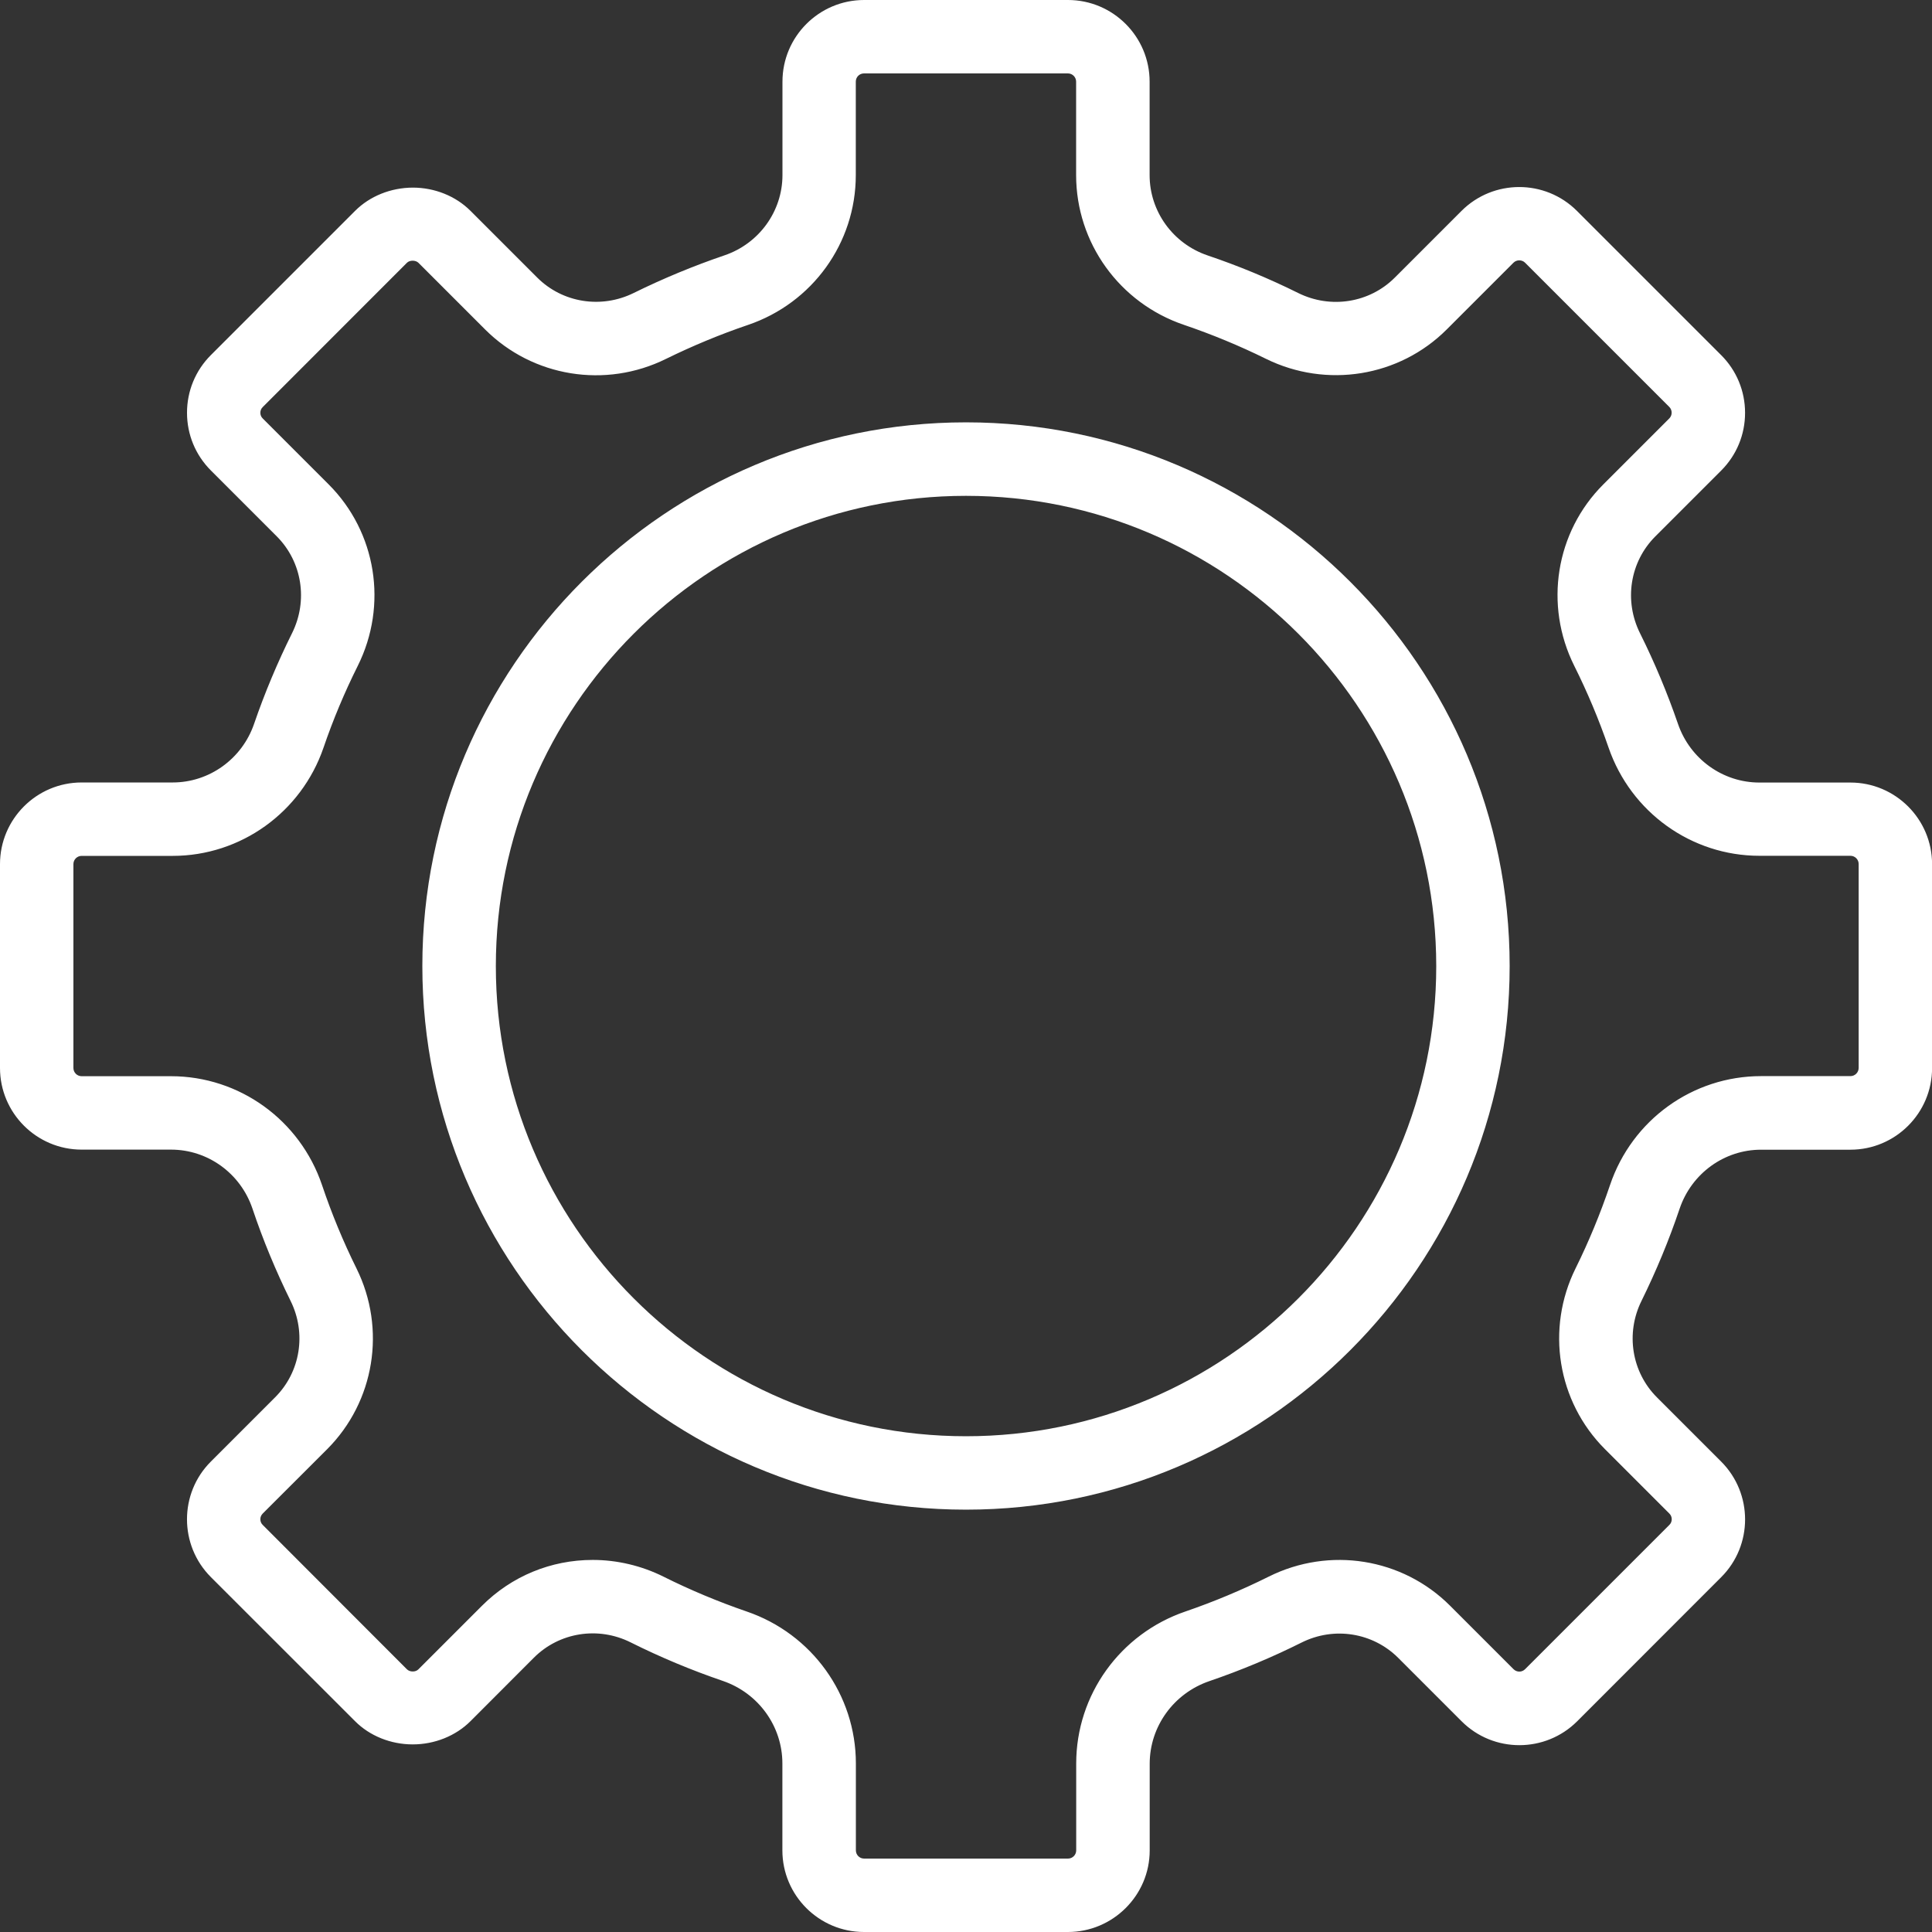 <?xml version="1.0" encoding="UTF-8"?>
<!-- Generator: Adobe Illustrator 26.0.3, SVG Export Plug-In . SVG Version: 6.00 Build 0)  -->
<svg xmlns="http://www.w3.org/2000/svg" xmlns:xlink="http://www.w3.org/1999/xlink" version="1.1" id="Layer_1" x="0px" y="0px" width="227.9px" height="227.9px" viewBox="0 0 227.9 227.9" style="enable-background:new 0 0 227.9 227.9;" xml:space="preserve">
<rect x="0" y="0" width="227.9" height="227.9" fill="#333333" stroke="none"/>
<style type="text/css">
	.st0{fill:#FFFFFF;}
</style>
<g>
	<g>
		<path class="st0" d="M125.97,226.72h-24.05c-4.66,0-8.45-3.79-8.45-8.45v-10.25c0-4.89-3.14-9.25-7.83-10.85    c-3.65-1.25-7.27-2.76-10.74-4.49c-4.28-2.13-9.41-1.32-12.77,2.03l-7.49,7.49c-3.2,3.19-8.76,3.19-11.95,0l-17.01-17.01    c-3.3-3.29-3.3-8.65,0-11.95l7.59-7.58c3.34-3.34,4.16-8.45,2.05-12.72c-1.71-3.47-3.21-7.08-4.44-10.74    c-1.57-4.65-5.88-7.77-10.73-7.77H9.63c-4.66,0-8.45-3.79-8.45-8.45v-24.05c0-4.66,3.79-8.45,8.45-8.45h10.74    c4.82,0,9.13-3.1,10.72-7.71c1.23-3.59,2.72-7.14,4.42-10.56c2.14-4.29,1.33-9.43-2.02-12.78l-7.77-7.77    c-1.6-1.59-2.48-3.72-2.48-5.97c0-2.26,0.88-4.38,2.48-5.97l17.01-17.01c3.18-3.19,8.75-3.19,11.95,0l7.87,7.87    c3.34,3.34,8.46,4.16,12.74,2.04c3.42-1.69,6.97-3.16,10.56-4.38c4.57-1.55,7.64-5.81,7.64-10.59V9.63c0-4.66,3.79-8.45,8.45-8.45    h24.05c4.66,0,8.45,3.79,8.45,8.45v11.02c0,4.78,3.07,9.04,7.65,10.59c3.59,1.22,7.15,2.69,10.56,4.38    c4.28,2.12,9.4,1.29,12.74-2.04l7.87-7.87c3.29-3.29,8.65-3.3,11.95,0l17,17.01c1.6,1.59,2.48,3.72,2.48,5.97    c0,2.26-0.88,4.38-2.48,5.97l-7.77,7.77c-3.35,3.35-4.16,8.48-2.02,12.78c1.7,3.41,3.19,6.96,4.42,10.56    c1.59,4.61,5.89,7.71,10.71,7.71h10.74c4.66,0,8.45,3.79,8.45,8.45v24.05c0,4.66-3.79,8.45-8.45,8.45h-10.54    c-4.85,0-9.16,3.12-10.73,7.77c-1.23,3.66-2.73,7.27-4.44,10.74c-2.11,4.28-1.29,9.39,2.05,12.73l7.59,7.59    c3.29,3.29,3.29,8.65,0,11.95l-17,17.01c-3.29,3.29-8.65,3.3-11.95,0l-7.49-7.49c-3.35-3.35-8.48-4.16-12.77-2.03    c-3.47,1.73-7.08,3.24-10.74,4.49c-4.68,1.6-7.83,5.96-7.83,10.85v10.25C134.42,222.93,130.63,226.72,125.97,226.72z M69.92,185.2    c2.65,0,5.32,0.6,7.81,1.85c3.22,1.61,6.57,3.01,9.96,4.16c7.23,2.47,12.09,9.23,12.09,16.82v10.25c0,1.19,0.97,2.15,2.15,2.15    h24.05c1.18,0,2.15-0.96,2.15-2.15v-10.25c0-7.59,4.86-14.34,12.09-16.82c3.39-1.16,6.74-2.56,9.96-4.16    c6.71-3.35,14.76-2.06,20.03,3.21l7.49,7.49c0.84,0.84,2.21,0.83,3.04,0l17-17c0.41-0.41,0.63-0.95,0.63-1.52    s-0.22-1.11-0.63-1.52l-7.59-7.59c-5.25-5.25-6.55-13.27-3.24-19.97c1.59-3.22,2.97-6.57,4.12-9.96    c2.43-7.21,9.14-12.05,16.7-12.05h10.54c1.19,0,2.15-0.96,2.15-2.15v-24.05c0-1.18-0.97-2.15-2.15-2.15h-10.74    c-7.51,0-14.21-4.81-16.67-11.96c-1.15-3.33-2.53-6.63-4.1-9.79c-3.35-6.72-2.06-14.78,3.2-20.04l7.77-7.78    c0.41-0.41,0.63-0.95,0.63-1.52c0-0.57-0.22-1.11-0.63-1.52l-17-17.01c-0.84-0.84-2.21-0.84-3.04,0l-7.87,7.87    c-5.25,5.25-13.27,6.55-19.98,3.24c-3.17-1.56-6.47-2.93-9.8-4.06c-7.13-2.42-11.92-9.07-11.92-16.55V9.63    c0-1.18-0.97-2.15-2.15-2.15h-24.05c-1.19,0-2.15,0.97-2.15,2.15v11.02c0,7.48-4.79,14.13-11.92,16.55    c-3.33,1.13-6.63,2.5-9.8,4.06c-6.69,3.31-14.73,2.01-19.98-3.24l-7.87-7.87c-0.82-0.81-2.23-0.81-3.04,0L30.16,47.17    c-0.41,0.41-0.63,0.95-0.63,1.52c0,0.57,0.22,1.11,0.63,1.52l7.77,7.78c5.27,5.27,6.56,13.32,3.21,20.04    c-1.58,3.17-2.96,6.46-4.1,9.79c-2.46,7.15-9.16,11.96-16.67,11.96H9.63c-1.18,0-2.15,0.96-2.15,2.15v24.05    c0,1.19,0.96,2.15,2.15,2.15h10.54c7.56,0,14.26,4.84,16.7,12.05c1.15,3.39,2.53,6.74,4.12,9.96c3.31,6.69,2.01,14.72-3.24,19.97    l-7.59,7.58c-0.41,0.41-0.63,0.95-0.63,1.52s0.22,1.11,0.63,1.52l17.01,17.01c0.81,0.81,2.23,0.81,3.04,0l7.49-7.49    C61.01,186.94,65.43,185.2,69.92,185.2z"></path>
		<path class="st0" d="M125.97,227.9h-24.05c-5.31,0-9.63-4.32-9.63-9.63v-10.25c0-4.39-2.82-8.3-7.03-9.74    c-3.72-1.27-7.38-2.8-10.88-4.55c-3.83-1.91-8.41-1.18-11.4,1.81l-7.48,7.49c-1.74,1.74-4.23,2.74-6.81,2.74c0,0,0,0-0.01,0    c-2.58,0-5.07-1-6.8-2.74l-17.01-17c-3.75-3.76-3.75-9.87,0-13.62l7.59-7.59c2.98-2.98,3.71-7.54,1.82-11.36    c-1.74-3.53-3.26-7.19-4.5-10.89c-1.41-4.17-5.27-6.96-9.61-6.96H9.63c-5.31,0-9.63-4.32-9.63-9.63v-24.05    c0-5.31,4.32-9.63,9.63-9.63h10.74c4.32,0,8.18-2.78,9.6-6.91c1.25-3.64,2.76-7.24,4.48-10.7c1.91-3.84,1.19-8.42-1.8-11.42    l-7.77-7.77c-1.82-1.82-2.82-4.24-2.82-6.81c0-2.57,1-4.99,2.82-6.81l17.01-17.01c1.74-1.74,4.22-2.73,6.8-2.74c0,0,0,0,0,0    c2.59,0,5.07,1,6.81,2.74l7.87,7.87c2.98,2.98,7.55,3.71,11.38,1.82c3.47-1.71,7.07-3.2,10.71-4.44c4.09-1.39,6.84-5.2,6.84-9.47    V9.63c0-5.31,4.32-9.63,9.63-9.63h24.05c5.31,0,9.63,4.32,9.63,9.63v11.03c0,4.27,2.75,8.08,6.84,9.47    c3.64,1.23,7.24,2.72,10.7,4.44c3.83,1.89,8.4,1.16,11.38-1.82l7.87-7.87c3.75-3.75,9.86-3.76,13.62,0l17.01,17.01    c1.82,1.82,2.82,4.24,2.82,6.81c0,2.57-1,4.99-2.82,6.81l-7.77,7.77c-2.99,2.99-3.72,7.57-1.8,11.42    c1.73,3.47,3.23,7.07,4.48,10.7c1.42,4.13,5.28,6.91,9.6,6.91h10.74c5.31,0,9.63,4.32,9.63,9.63v24.05c0,5.31-4.32,9.63-9.63,9.63    h-10.54c-4.34,0-8.2,2.8-9.61,6.96c-1.25,3.71-2.77,7.37-4.5,10.88c-1.89,3.82-1.16,8.39,1.82,11.37l7.59,7.59    c3.75,3.76,3.75,9.87,0,13.62l-17,17.01c-3.76,3.75-9.87,3.75-13.62,0l-7.49-7.49c-2.99-2.98-7.56-3.72-11.4-1.8    c-3.5,1.75-7.16,3.28-10.88,4.55c-4.2,1.44-7.03,5.35-7.03,9.74v10.25C135.61,223.58,131.28,227.9,125.97,227.9z M69.92,190.32    c1.87,0,3.76,0.43,5.52,1.3c3.41,1.7,6.97,3.2,10.59,4.43c5.16,1.76,8.62,6.57,8.62,11.97v10.25c0,4.01,3.26,7.27,7.27,7.27h24.05    c4.01,0,7.27-3.26,7.27-7.27v-10.25c0-5.4,3.47-10.21,8.63-11.97c3.62-1.24,7.18-2.73,10.59-4.43c4.76-2.36,10.43-1.45,14.13,2.25    l7.49,7.49c2.83,2.82,7.44,2.83,10.28,0l17-17.01c2.84-2.83,2.84-7.44,0-10.27l-7.59-7.59c-3.69-3.7-4.61-9.36-2.27-14.09    c1.69-3.42,3.16-6.99,4.38-10.59c1.73-5.12,6.49-8.57,11.85-8.57h10.54c4.01,0,7.27-3.26,7.27-7.27v-24.05    c0-4-3.26-7.27-7.27-7.27h-10.74c-5.32,0-10.08-3.42-11.83-8.5c-1.21-3.53-2.68-7.04-4.36-10.41c-2.37-4.75-1.47-10.43,2.25-14.14    l7.77-7.77c1.37-1.37,2.13-3.2,2.13-5.14s-0.76-3.77-2.13-5.14l-17-17.01c-2.84-2.84-7.45-2.84-10.28,0l-7.87,7.87    c-3.7,3.7-9.36,4.61-14.1,2.27c-3.37-1.66-6.88-3.12-10.42-4.31c-5.05-1.72-8.45-6.42-8.45-11.71V9.63c0-4.01-3.26-7.27-7.27-7.27    h-24.05c-4.01,0-7.27,3.26-7.27,7.27v11.03c0,5.28-3.39,9.99-8.44,11.71c-3.54,1.2-7.05,2.65-10.42,4.31    c-4.74,2.34-10.4,1.43-14.1-2.26l-7.87-7.87c-1.3-1.3-3.17-2.05-5.14-2.05h0c-1.97,0-3.84,0.75-5.13,2.05L26.54,43.55    c-1.37,1.37-2.13,3.2-2.13,5.14s0.76,3.77,2.13,5.14l7.78,7.77c3.71,3.72,4.61,9.4,2.25,14.14c-1.68,3.37-3.15,6.87-4.37,10.42    c-1.75,5.09-6.51,8.5-11.83,8.5H9.63c-4,0-7.27,3.26-7.27,7.27v24.05c0,4.01,3.26,7.27,7.27,7.27h10.54    c5.36,0,10.12,3.44,11.85,8.57c1.21,3.6,2.69,7.16,4.38,10.6c2.34,4.73,1.43,10.38-2.27,14.08l-7.59,7.59    c-2.84,2.83-2.84,7.44,0,10.27l17.01,17.01c1.3,1.3,3.17,2.05,5.13,2.05h0c1.96,0,3.84-0.75,5.14-2.05l7.48-7.49    C63.65,191.54,66.76,190.32,69.92,190.32z M125.97,221.6h-24.05c-1.84,0-3.33-1.5-3.33-3.33v-10.25c0-7.08-4.54-13.39-11.29-15.7    c-3.45-1.18-6.85-2.6-10.1-4.22c-2.26-1.13-4.78-1.73-7.28-1.73c-4.31,0-8.35,1.67-11.39,4.71l-7.49,7.49    c-0.61,0.61-1.44,0.95-2.34,0.96h-0.01c-0.89,0-1.75-0.35-2.36-0.95l-17.01-17.01c-0.63-0.63-0.97-1.47-0.97-2.36    c0-0.89,0.35-1.73,0.97-2.36l7.59-7.59c4.89-4.89,6.1-12.37,3.02-18.61c-1.6-3.25-3.01-6.65-4.18-10.11    c-2.27-6.73-8.53-11.25-15.58-11.25H9.63c-1.84,0-3.33-1.5-3.33-3.33v-24.05c0-1.84,1.49-3.33,3.33-3.33h10.74    c7.01,0,13.26-4.49,15.56-11.17c1.16-3.37,2.56-6.72,4.16-9.93c3.13-6.27,1.93-13.77-2.98-18.68l-7.77-7.77    c-0.63-0.63-0.97-1.47-0.97-2.36c0-0.89,0.35-1.73,0.97-2.36l17.01-17.01c1.21-1.2,3.49-1.21,4.71,0l7.87,7.88    c4.89,4.89,12.37,6.1,18.62,3.01c3.23-1.59,6.57-2.98,9.95-4.12c6.65-2.26,11.12-8.46,11.12-15.43V9.63c0-1.84,1.5-3.33,3.33-3.33    h24.05c1.84,0,3.33,1.49,3.33,3.33v11.03c0,6.98,4.47,13.18,11.12,15.43c3.38,1.15,6.72,2.53,9.94,4.12    c6.25,3.08,13.73,1.88,18.62-3.01l7.87-7.87c0.62-0.62,1.45-0.97,2.34-0.98c0.93,0.03,1.73,0.34,2.37,0.97l17.01,17.01    c0.63,0.62,0.97,1.46,0.97,2.35c0,0.89-0.35,1.73-0.97,2.36l-7.77,7.77c-4.91,4.91-6.11,12.41-2.98,18.68    c1.6,3.22,3,6.56,4.16,9.93c2.3,6.68,8.55,11.16,15.55,11.16h10.74c1.84,0,3.33,1.49,3.33,3.33v24.05c0,1.84-1.5,3.33-3.33,3.33    h-10.54c-7.05,0-13.31,4.52-15.58,11.25c-1.17,3.46-2.58,6.87-4.18,10.1c-3.09,6.24-1.87,13.73,3.02,18.61l7.59,7.59    c0.63,0.63,0.97,1.47,0.97,2.36c0,0.89-0.35,1.73-0.97,2.36l-17,17c-1.31,1.3-3.42,1.29-4.72,0l-7.49-7.49    c-4.91-4.92-12.42-6.12-18.67-2.99c-3.26,1.63-6.66,3.05-10.11,4.23c-6.75,2.31-11.29,8.62-11.29,15.7v10.25    C129.3,220.11,127.81,221.6,125.97,221.6z M69.92,184.01c2.87,0,5.75,0.68,8.34,1.97c3.16,1.58,6.47,2.96,9.81,4.11    c7.71,2.63,12.89,9.84,12.89,17.93v10.25c0,0.53,0.43,0.97,0.97,0.97h24.05c0.53,0,0.97-0.43,0.97-0.97v-10.25    c0-8.09,5.18-15.3,12.89-17.93c3.35-1.15,6.65-2.53,9.82-4.11c7.16-3.57,15.76-2.2,21.39,3.43l7.49,7.49    c0.38,0.38,0.99,0.38,1.37-0.01l17-17c0.19-0.18,0.29-0.42,0.29-0.68c0-0.26-0.1-0.5-0.29-0.68l-7.59-7.59    c-5.61-5.61-7-14.18-3.46-21.33c1.56-3.15,2.92-6.45,4.06-9.82c2.6-7.69,9.75-12.85,17.82-12.85h10.54c0.53,0,0.97-0.43,0.97-0.97    v-24.05c0-0.53-0.43-0.97-0.97-0.97h-10.74c-8.01,0-15.16-5.13-17.79-12.76c-1.13-3.28-2.49-6.53-4.05-9.65    c-3.58-7.18-2.2-15.78,3.43-21.4l7.77-7.77c0.19-0.19,0.29-0.42,0.29-0.69c0-0.26-0.1-0.5-0.28-0.68L179.9,30.99    c-0.18-0.18-0.42-0.28-0.69-0.28h0c-0.26,0-0.5,0.1-0.68,0.28l-7.87,7.87c-5.6,5.6-14.18,6.99-21.34,3.46    c-3.12-1.54-6.37-2.88-9.66-4c-7.61-2.58-12.72-9.68-12.72-17.67V9.63c0-0.53-0.43-0.97-0.97-0.97h-24.05    c-0.54,0-0.97,0.43-0.97,0.97v11.03c0,7.99-5.11,15.09-12.72,17.67c-3.27,1.11-6.52,2.46-9.66,4c-7.15,3.54-15.73,2.14-21.34-3.46    l-7.87-7.87c-0.33-0.33-1.04-0.33-1.36,0L31,48.01c-0.19,0.18-0.29,0.42-0.29,0.68c0,0.26,0.1,0.5,0.29,0.68l7.77,7.77    c5.63,5.63,7.01,14.23,3.43,21.41c-1.56,3.12-2.92,6.37-4.04,9.65c-2.62,7.63-9.77,12.76-17.79,12.76H9.63    c-0.53,0-0.97,0.43-0.97,0.97v24.05c0,0.53,0.43,0.97,0.97,0.97h10.54c8.06,0,15.22,5.16,17.82,12.85    c1.13,3.36,2.5,6.67,4.06,9.82c3.54,7.15,2.14,15.72-3.46,21.33L31,178.53c-0.19,0.19-0.29,0.42-0.29,0.68    c0,0.26,0.1,0.5,0.29,0.68L48,196.91c0.17,0.17,0.42,0.26,0.69,0.26h0c0.26,0,0.51-0.09,0.67-0.26l7.49-7.49    C60.34,185.93,64.98,184.01,69.92,184.01z"></path>
	</g>
	<g>
		<path class="st0" d="M113.95,176.9C79.24,176.9,51,148.66,51,113.95s28.24-62.95,62.95-62.95s62.95,28.24,62.95,62.95    S148.66,176.9,113.95,176.9z M113.95,57.31c-31.23,0-56.65,25.41-56.65,56.65c0,31.23,25.41,56.65,56.65,56.65    c31.24,0,56.65-25.41,56.65-56.65C170.59,82.72,145.18,57.31,113.95,57.31z"></path>
		<path class="st0" d="M113.95,178.08c-35.36,0-64.13-28.77-64.13-64.13c0-35.36,28.77-64.13,64.13-64.13    c35.36,0,64.13,28.77,64.13,64.13C178.08,149.31,149.31,178.08,113.95,178.08z M113.95,52.19c-34.06,0-61.76,27.71-61.76,61.77    c0,34.06,27.71,61.76,61.76,61.76s61.76-27.71,61.76-61.76C175.71,79.9,148.01,52.19,113.95,52.19z M113.95,171.78    c-31.89,0-57.83-25.94-57.83-57.83c0-31.89,25.94-57.83,57.83-57.83s57.83,25.94,57.83,57.83    C171.78,145.84,145.84,171.78,113.95,171.78z M113.95,58.49c-30.58,0-55.46,24.88-55.46,55.47c0,30.58,24.88,55.46,55.46,55.46    s55.47-24.88,55.47-55.46C169.41,83.37,144.53,58.49,113.95,58.49z"></path>
	</g>
</g>
</svg>
